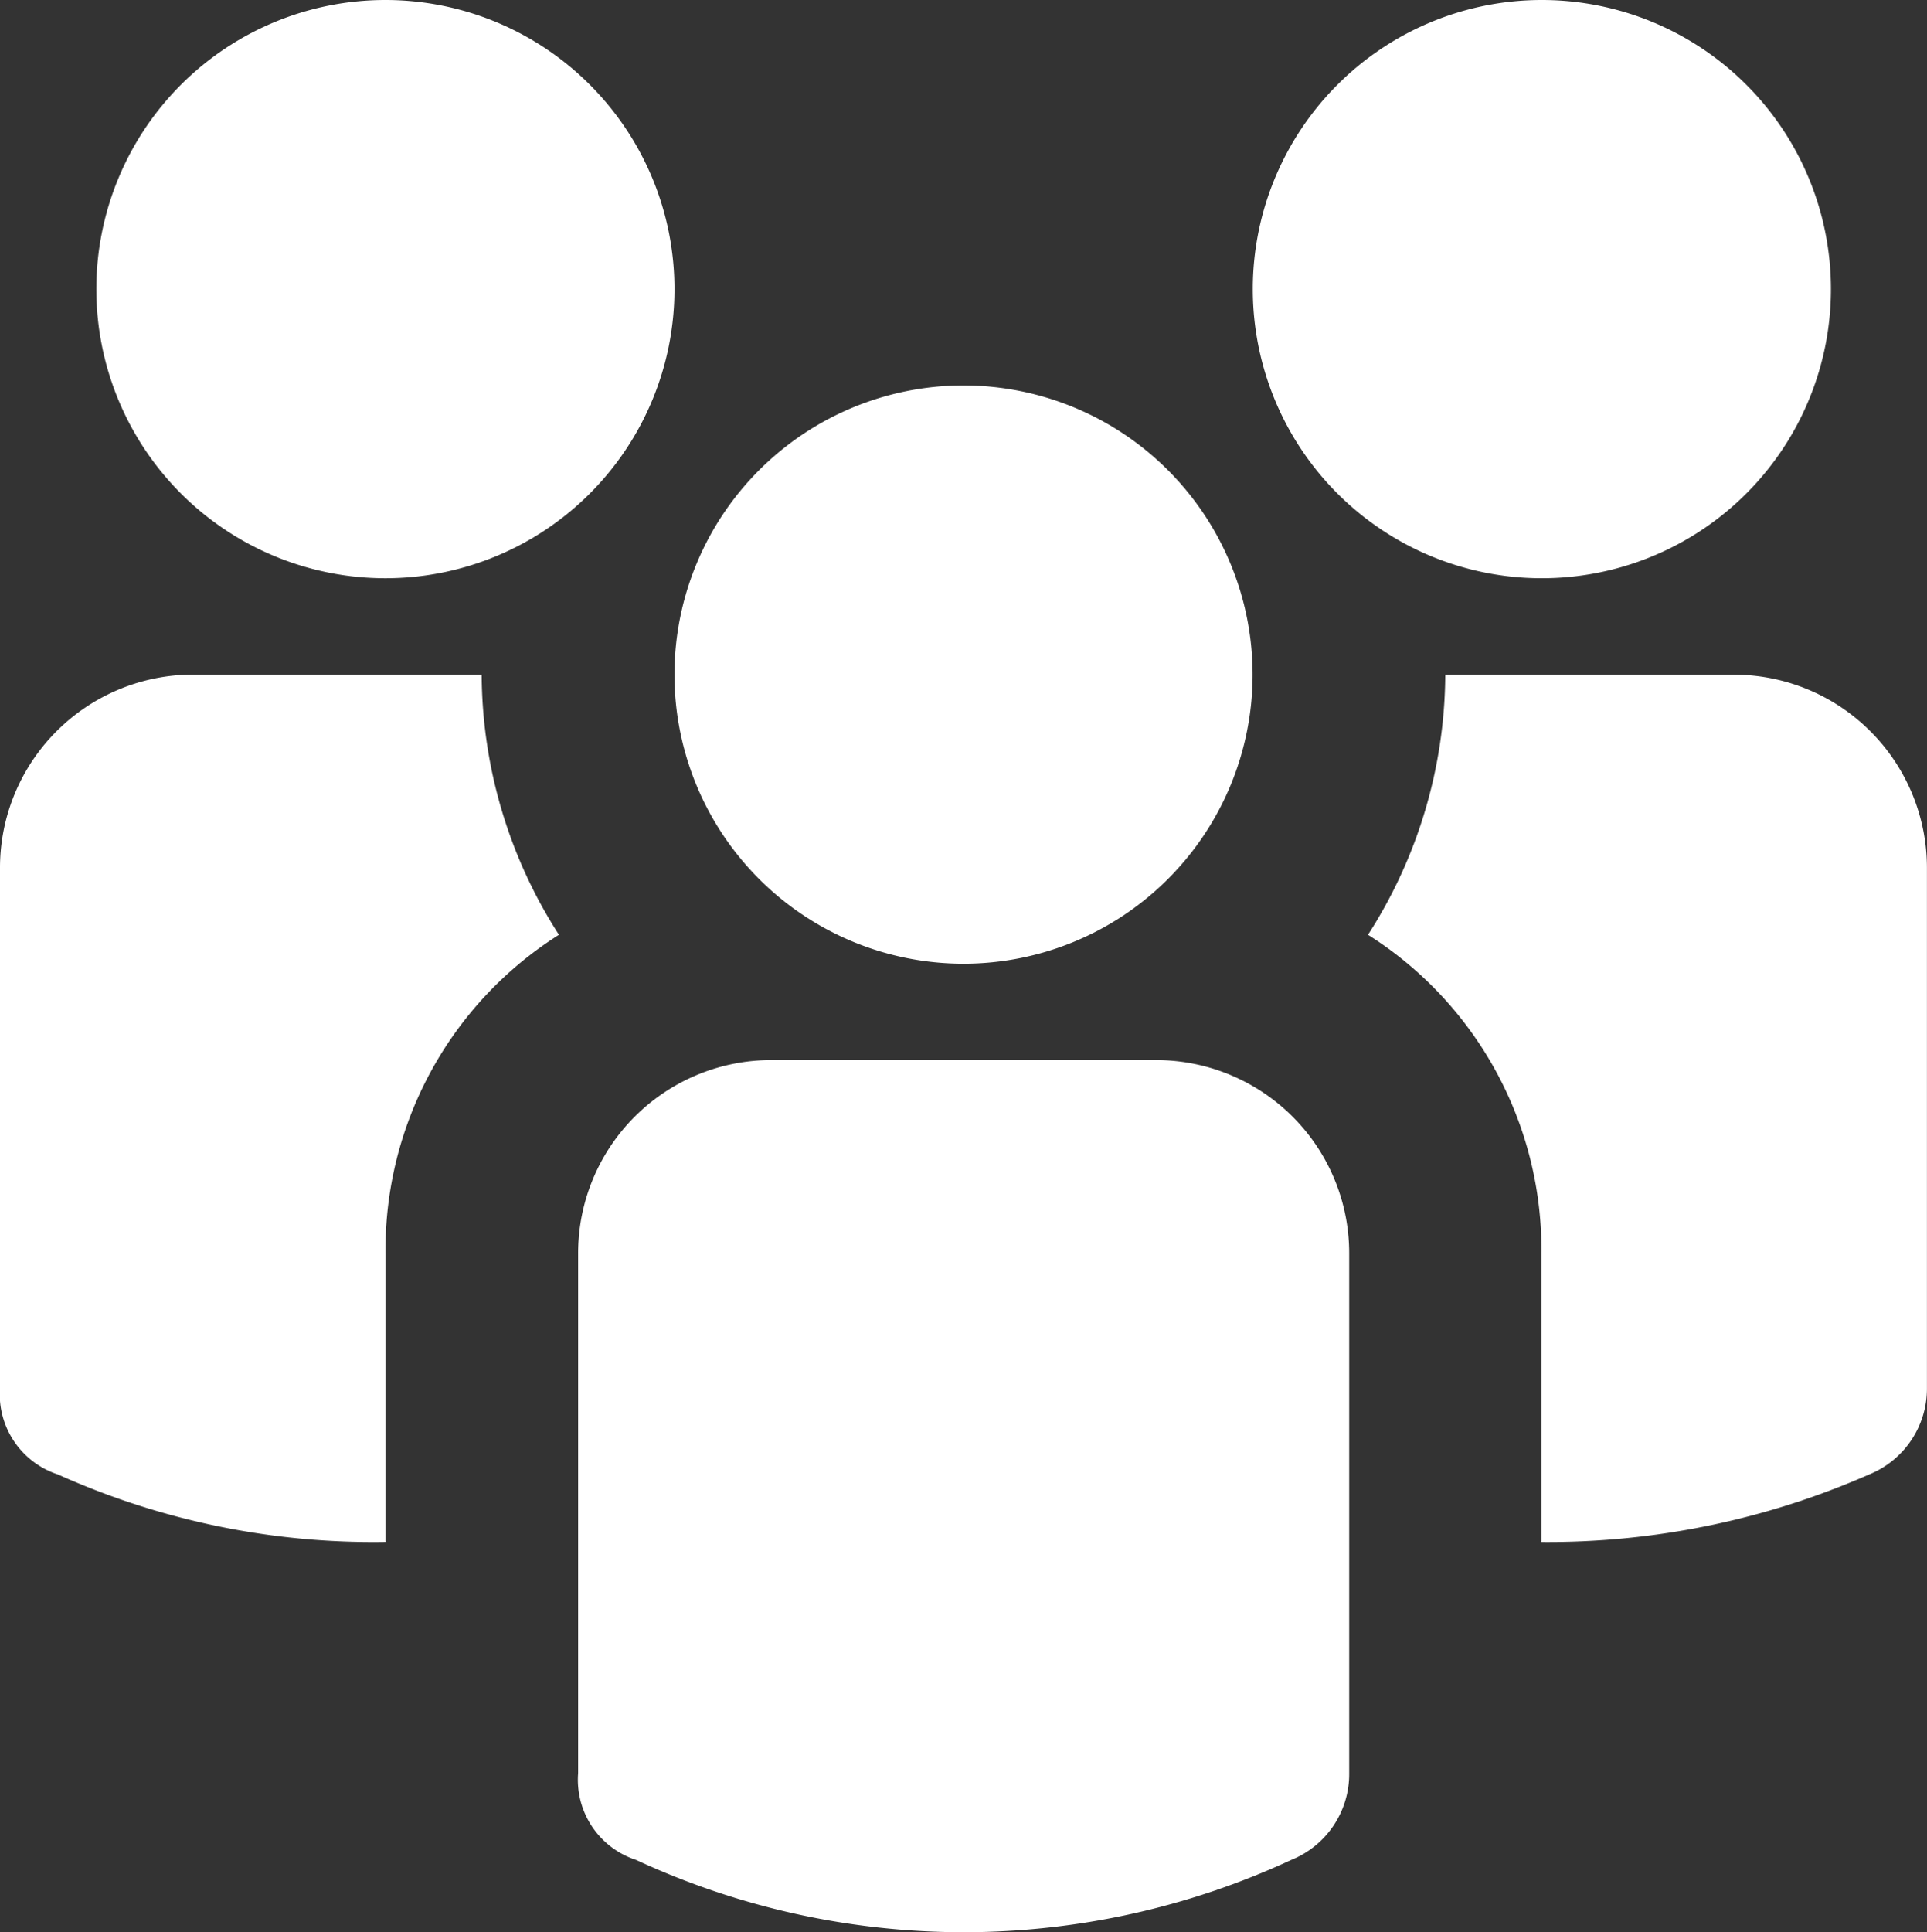<?xml version="1.0" encoding="UTF-8"?>
<svg xmlns="http://www.w3.org/2000/svg" xmlns:xlink="http://www.w3.org/1999/xlink" id="Сгруппировать_277" data-name="Сгруппировать 277" width="29.925" height="30" viewBox="0 0 29.925 30">
  <rect x="0" y="0" width="29.925" height="30" fill="#333333" stroke="none"/>
  <defs>
    <clipPath id="clip-path">
      <rect id="Прямоугольник_281" data-name="Прямоугольник 281" width="29.925" height="30" fill="none"></rect>
    </clipPath>
  </defs>
  <g id="Сгруппировать_276" data-name="Сгруппировать 276" clip-path="url(#clip-path)">
    <path id="Контур_1028" data-name="Контур 1028" d="M37.656,18.953a4.489,4.489,0,1,1-4.489,4.489,4.489,4.489,0,0,1,4.489-4.489" transform="translate(-22.693 -12.968)" fill="#fff"></path>
    <path id="Контур_1029" data-name="Контур 1029" d="M37.407,52.12H31.421a3,3,0,0,0-2.992,2.992v8.08a1.309,1.309,0,0,0,.9,1.347,12.091,12.091,0,0,0,10.174,0,1.438,1.438,0,0,0,.9-1.347v-8.08a3,3,0,0,0-2.992-2.992" transform="translate(-19.451 -35.661)" fill="#fff"></path>
    <path id="Контур_1030" data-name="Контур 1030" d="M66.086,0A4.489,4.489,0,1,1,61.6,4.489,4.489,4.489,0,0,1,66.086,0" transform="translate(-42.145)" fill="#fff"></path>
    <path id="Контур_1031" data-name="Контур 1031" d="M9.227,0A4.489,4.489,0,1,1,4.738,4.489,4.489,4.489,0,0,1,9.227,0" transform="translate(-3.242)" fill="#fff"></path>
    <path id="Контур_1032" data-name="Контур 1032" d="M72.968,33.167H68.479a7.526,7.526,0,0,1-1.2,4.04,5.781,5.781,0,0,1,2.693,4.938v4.489a12.4,12.4,0,0,0,5.087-1.047,1.438,1.438,0,0,0,.9-1.347v-8.08a3,3,0,0,0-2.992-2.992" transform="translate(-46.035 -22.693)" fill="#fff"></path>
    <path id="Контур_1033" data-name="Контур 1033" d="M7.481,33.167H2.993A3,3,0,0,0,0,36.159v8.08a1.309,1.309,0,0,0,.9,1.347,11.93,11.93,0,0,0,5.087,1.047V42.145a5.781,5.781,0,0,1,2.693-4.938,7.523,7.523,0,0,1-1.2-4.04" transform="translate(0 -22.693)" fill="#fff"></path>
  </g>
</svg>

